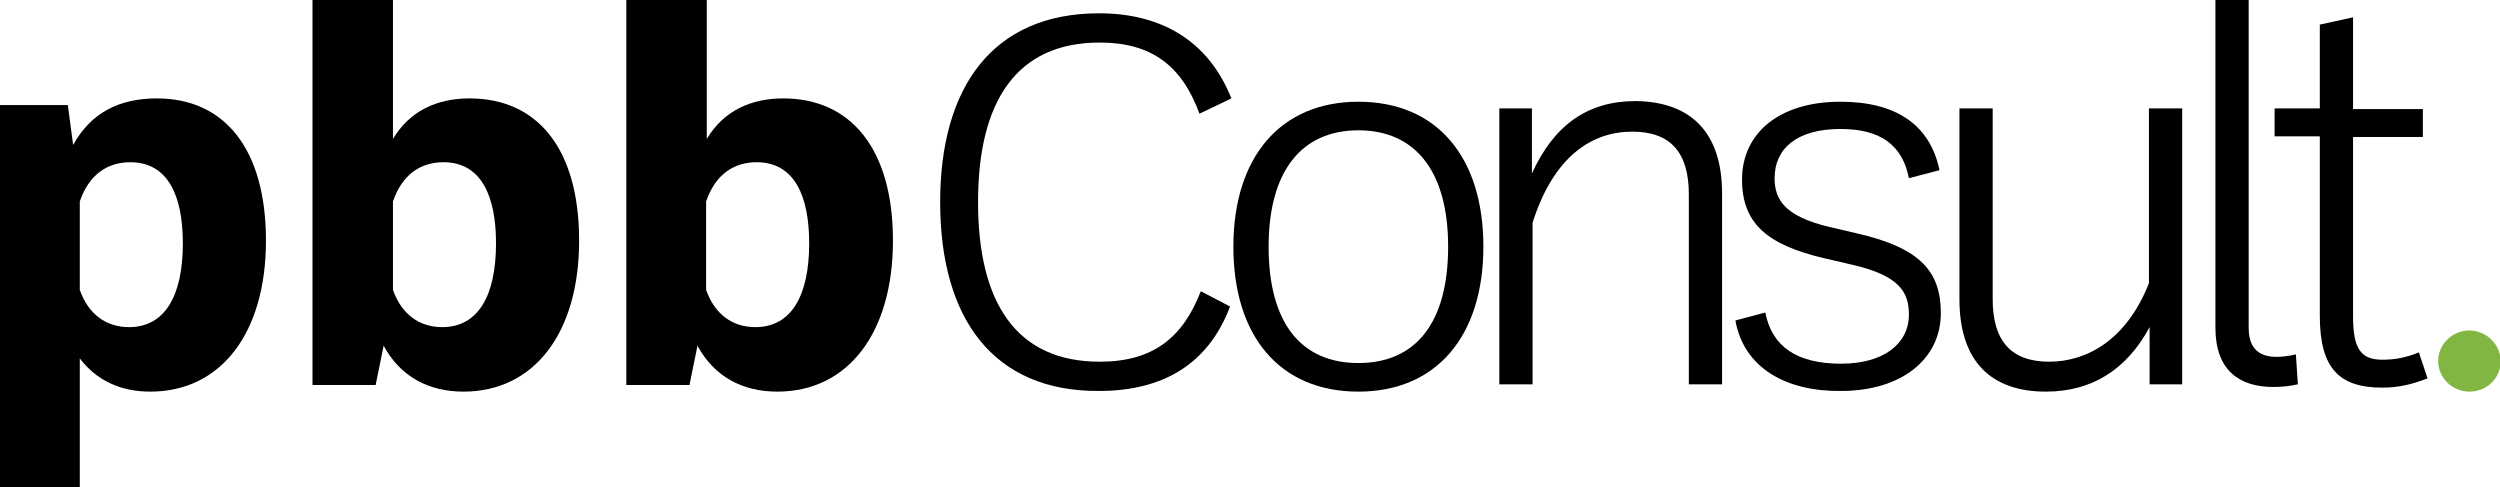 <?xml version="1.0" encoding="UTF-8"?> <!-- Generator: Adobe Illustrator 24.1.1, SVG Export Plug-In . SVG Version: 6.00 Build 0) --> <svg xmlns="http://www.w3.org/2000/svg" xmlns:xlink="http://www.w3.org/1999/xlink" version="1.1" id="Layer_1" x="0px" y="0px" viewBox="0 0 376 73.3" style="enable-background:new 0 0 376 73.3;" xml:space="preserve"> <style type="text/css"> .st0{fill:#80B641;} </style> <g> <path d="M40,36.2c0,13.8-6.7,22.7-17.4,22.7c-4.5,0-8.1-1.7-10.6-5v19.5H0V15.8h10.2l0.8,6c2.7-4.9,7-7,12.6-7 C33.7,14.8,40,22.3,40,36.2z M27.5,36.6c0-7.1-2.2-12.2-7.9-12.2c-3.4,0-6.2,1.8-7.6,5.9v13.3c1.3,3.7,4,5.6,7.4,5.6 C24.8,49.2,27.5,44.5,27.5,36.6z"></path> <path d="M87.1,36.2c0,13.8-6.7,22.7-17.4,22.7c-5.3,0-9.5-2.3-12-6.9l-1.2,5.9h-9.5V0h12.1v20.9c2.5-4.2,6.6-6.1,11.5-6.1 C80.8,14.8,87.1,22.3,87.1,36.2z M74.6,36.6c0-7.1-2.2-12.2-7.9-12.2c-3.4,0-6.2,1.8-7.6,5.9v13.3c1.3,3.7,4,5.6,7.4,5.6 C71.9,49.2,74.6,44.5,74.6,36.6z"></path> <path d="M134.3,36.2c0,13.8-6.7,22.7-17.4,22.7c-5.3,0-9.5-2.3-12-6.9l-1.2,5.9h-9.5V0h12.1v20.9c2.5-4.2,6.6-6.1,11.5-6.1 C127.9,14.8,134.3,22.3,134.3,36.2z M121.7,36.6c0-7.1-2.2-12.2-7.9-12.2c-3.4,0-6.2,1.8-7.6,5.9v13.3c1.3,3.7,4,5.6,7.4,5.6 C119,49.2,121.7,44.5,121.7,36.6z"></path> </g> <g> <path d="M141.4,30.4c0-17.3,7.9-28.4,23.9-28.4c9.2,0,16.4,4,19.9,12.8l-4.8,2.3c-2.7-7.4-7.4-10.7-15-10.7 c-12.5,0-18.3,8.8-18.3,24c0,15.2,5.8,24,18.3,24c8,0,12.5-3.6,15.2-10.6l4.4,2.3c-3.2,8.5-9.9,12.7-19.7,12.7 C149.3,58.9,141.4,47.8,141.4,30.4z"></path> <path d="M185.5,37.1c0-13.5,7.1-21.8,18.8-21.8c11.8,0,18.8,8.3,18.8,21.8c0,13.5-7.1,21.8-18.8,21.8 C192.5,58.9,185.5,50.6,185.5,37.1z M217.8,37.1c0-11.3-4.9-17.5-13.5-17.5c-8.6,0-13.5,6.2-13.5,17.5c0,11.5,4.9,17.5,13.5,17.5 C212.9,54.6,217.8,48.6,217.8,37.1z"></path> <path d="M259,29.1v28.7h-5V29.2c0-6.2-2.7-9.4-8.5-9.4c-6,0-11.8,3.6-15,13.7v24.3h-5V16.3h4.9v9.8c3.3-7.3,8.4-10.9,15.6-10.9 C254.2,15.3,259,19.8,259,29.1z"></path> <path d="M261,48.2l4.5-1.2c1,5.1,4.7,7.7,11.4,7.7c6.4,0,10.2-3,10.2-7.4c0-3.5-1.6-5.9-8.6-7.5l-4.3-1c-8.4-2-12.2-5.2-12.2-11.8 c0-6.9,5.5-11.7,14.8-11.7c8.4,0,13.5,3.5,14.9,10.3l-4.6,1.2c-1-5.1-4.4-7.4-10.3-7.4c-6.5,0-9.9,2.9-9.9,7.4 c0,3.2,1.5,5.7,8.1,7.3l4.3,1c9.6,2.2,12.6,5.8,12.6,12c0,6.9-5.9,11.7-15,11.7C268.7,58.9,262.3,55.4,261,48.2z"></path> <path d="M323.2,16.3h5v41.5h-4.9v-8.6c-3.5,6.5-8.8,9.7-15.6,9.7c-8.2,0-13-4.5-13-13.9V16.3h5V45c0,6.2,2.7,9.4,8.5,9.4 c5.6,0,11.6-3.2,15-11.8V16.3z"></path> <path d="M333.2,49.3V0h5v49.3c0,4.1,2.7,5,7.1,4l0.3,4.5c-1.3,0.3-2.6,0.4-3.7,0.4C336.8,58.2,333.2,55.7,333.2,49.3z"></path> <path d="M365.1,56.9c-2.5,1-4.6,1.4-6.8,1.4c-6.4,0-9.4-2.8-9.4-10.8v-27h-6.8v-4.2h6.8V3.7l5-1.1v13.8h10.5v4.2h-10.5v27 c0,4.9,1.2,6.5,4.4,6.5c1.9,0,3.5-0.3,5.5-1.1L365.1,56.9z"></path> </g> <g> <path class="st0" d="M366.7,54.3c0-2.5,2.1-4.6,4.7-4.6c2.5,0,4.7,2.1,4.7,4.6c0,2.6-2.1,4.6-4.7,4.6 C368.8,58.9,366.7,56.8,366.7,54.3z"></path> </g> </svg> 